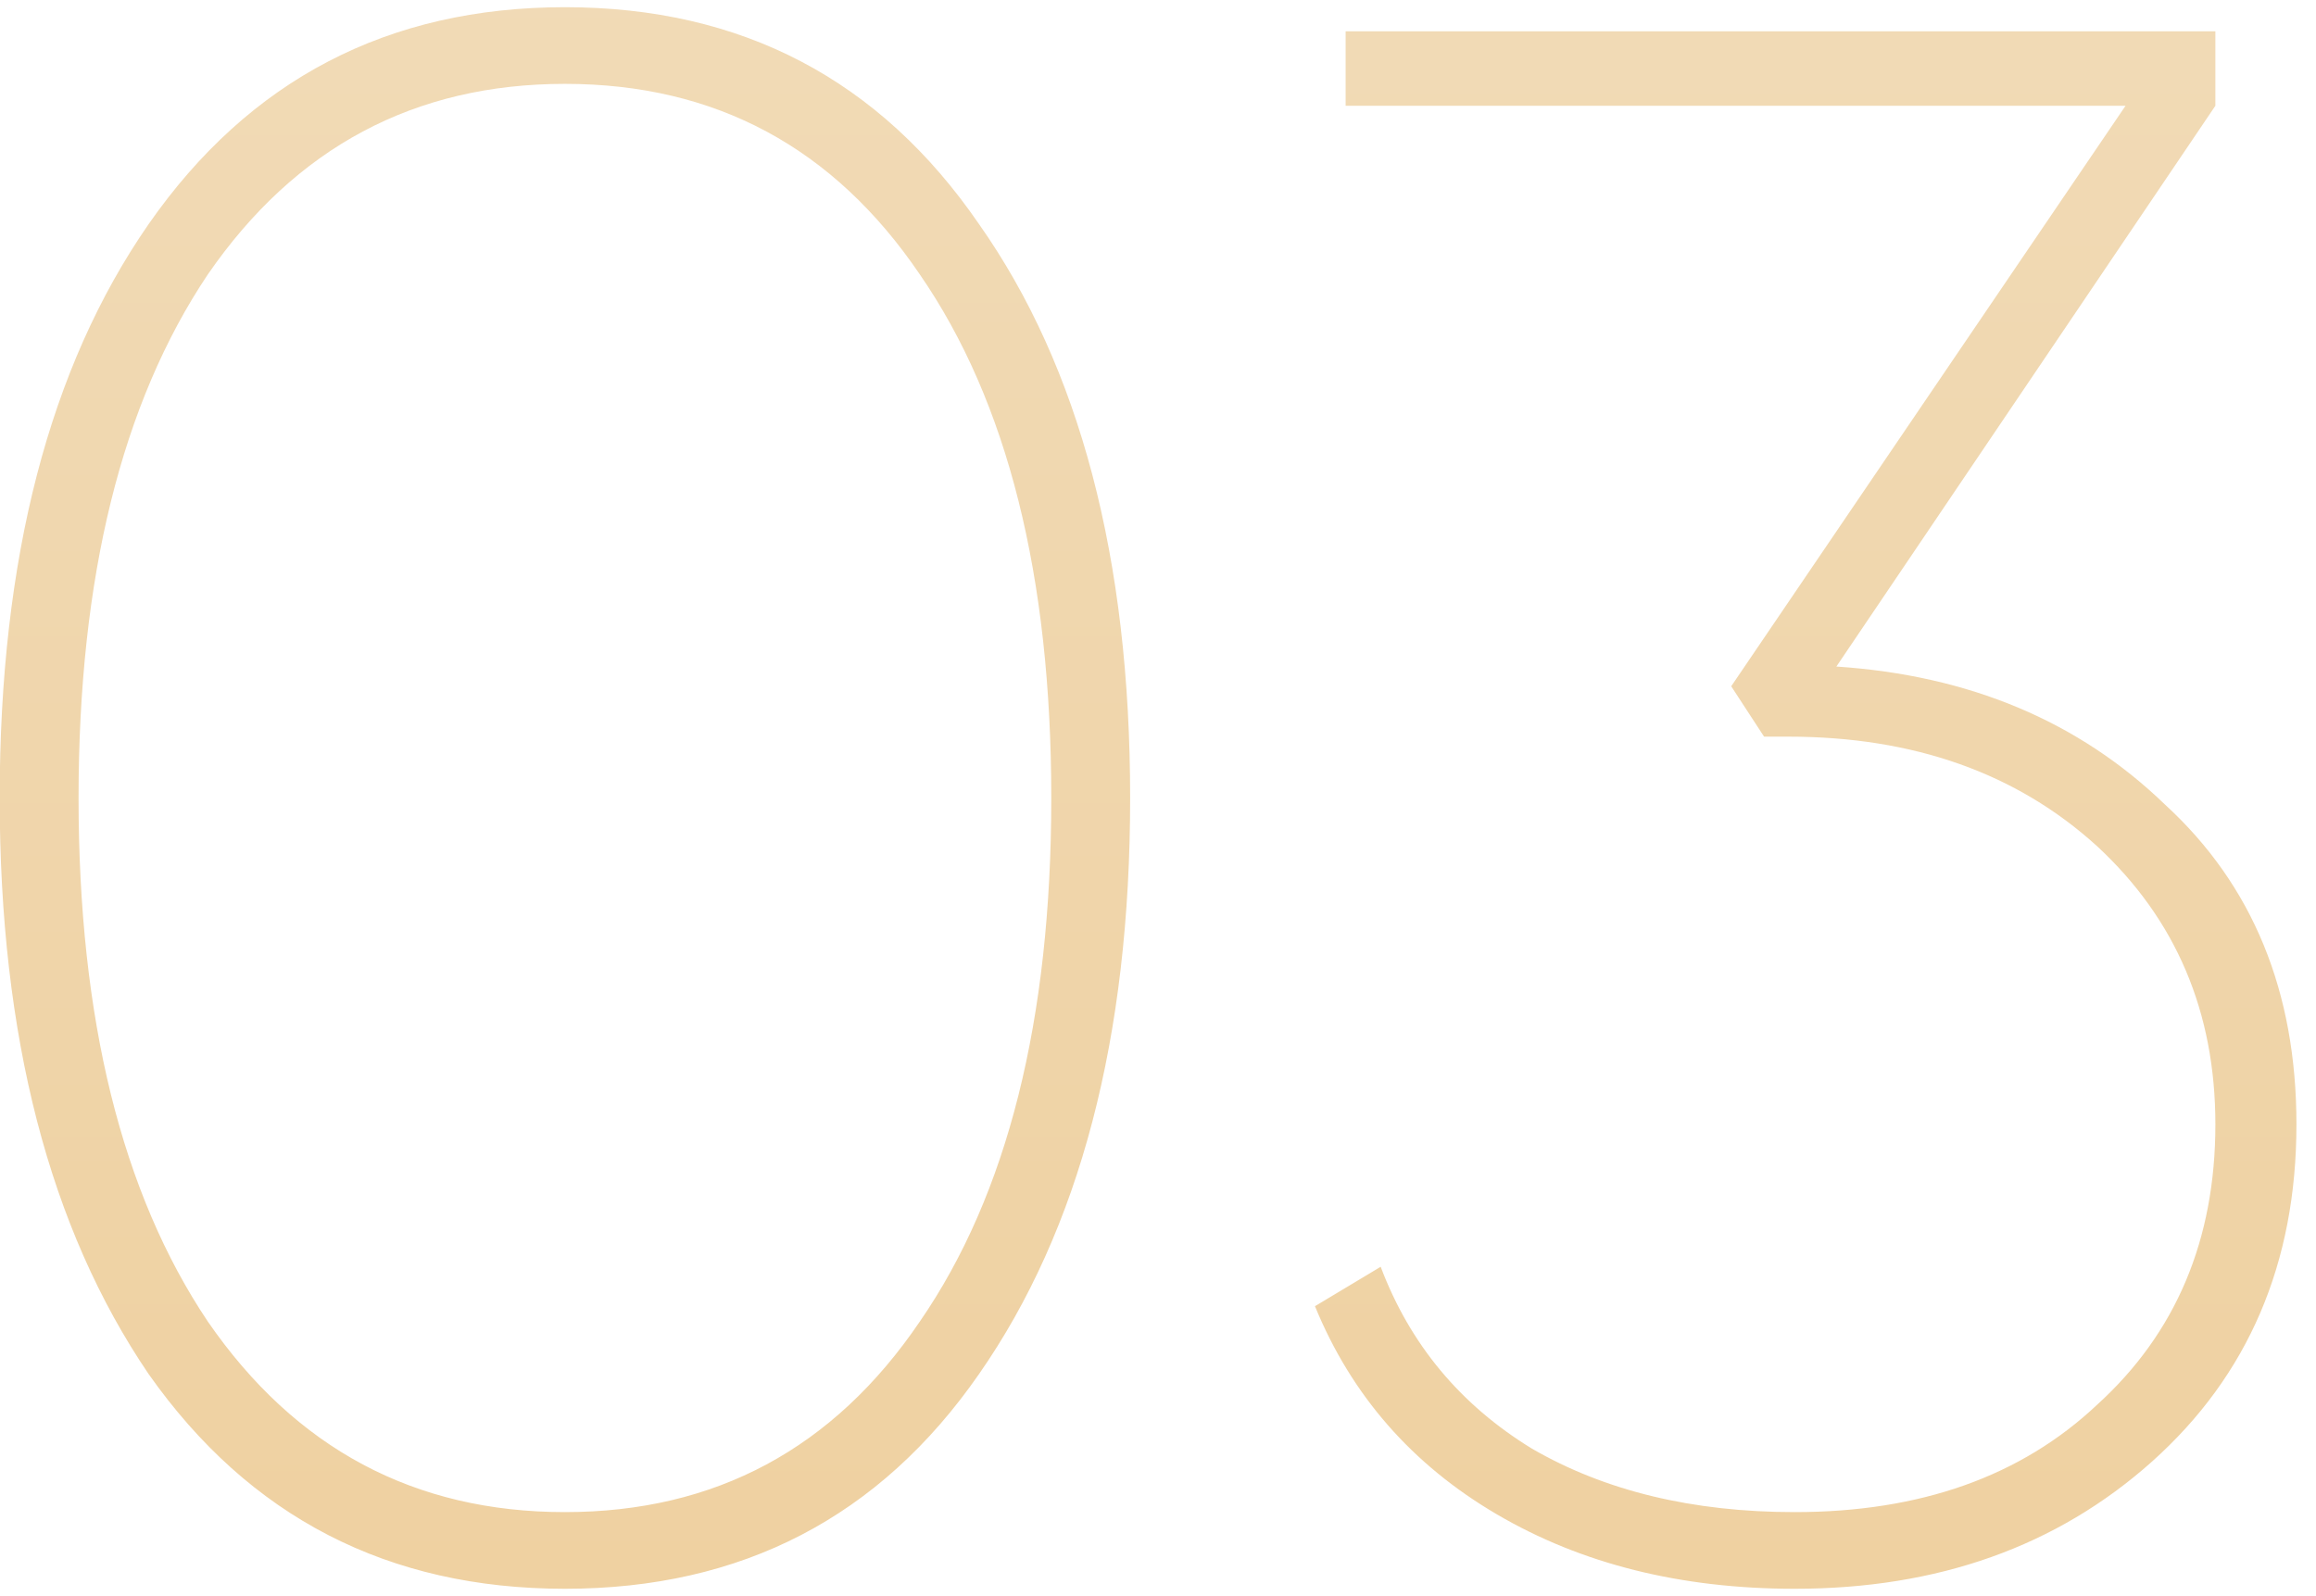 <?xml version="1.0" encoding="UTF-8"?> <svg xmlns="http://www.w3.org/2000/svg" width="74" height="51" viewBox="0 0 74 51" fill="none"><path d="M31.28 43.91C28.107 48.483 23.697 50.77 18.05 50.77C12.403 50.77 7.97 48.483 4.75 43.91C1.577 39.243 -0.01 33.107 -0.01 25.5C-0.01 17.847 1.577 11.733 4.75 7.16C7.97 2.54 12.403 0.23 18.05 0.23C23.697 0.23 28.107 2.54 31.28 7.16C34.5 11.733 36.11 17.847 36.11 25.5C36.11 33.153 34.5 39.29 31.28 43.91ZM6.64 42.23C9.44 46.29 13.243 48.32 18.05 48.32C22.857 48.32 26.637 46.29 29.39 42.23C32.19 38.17 33.59 32.593 33.59 25.5C33.59 18.407 32.19 12.83 29.39 8.77C26.637 4.71 22.857 2.68 18.05 2.68C13.243 2.68 9.44 4.71 6.64 8.77C3.887 12.877 2.51 18.453 2.51 25.5C2.51 32.547 3.887 38.123 6.64 42.23ZM70.785 3.38L58.675 21.3C62.921 21.58 66.421 23.05 69.175 25.71C71.975 28.277 73.375 31.683 73.375 35.93C73.375 40.363 71.835 43.957 68.755 46.71C65.721 49.417 61.918 50.77 57.345 50.77C53.705 50.77 50.531 49.977 47.825 48.39C45.118 46.803 43.181 44.587 42.015 41.74L44.115 40.48C45.048 42.953 46.658 44.89 48.945 46.29C51.278 47.643 54.078 48.32 57.345 48.32C61.358 48.32 64.578 47.177 67.005 44.89C69.525 42.603 70.785 39.617 70.785 35.93C70.785 32.337 69.525 29.373 67.005 27.04C64.438 24.707 61.148 23.54 57.135 23.54H56.365L55.315 21.93L67.915 3.38H42.995V1H70.785V3.38Z" fill="url(#paint0_linear_1086_217)"></path><defs><linearGradient id="paint0_linear_1086_217" x1="51" y1="-25" x2="51" y2="87" gradientUnits="userSpaceOnUse"><stop stop-color="#DFCDA9"></stop><stop offset="0" stop-color="#F2DFC0"></stop><stop offset="1" stop-color="#EDCA92"></stop></linearGradient></defs></svg> 